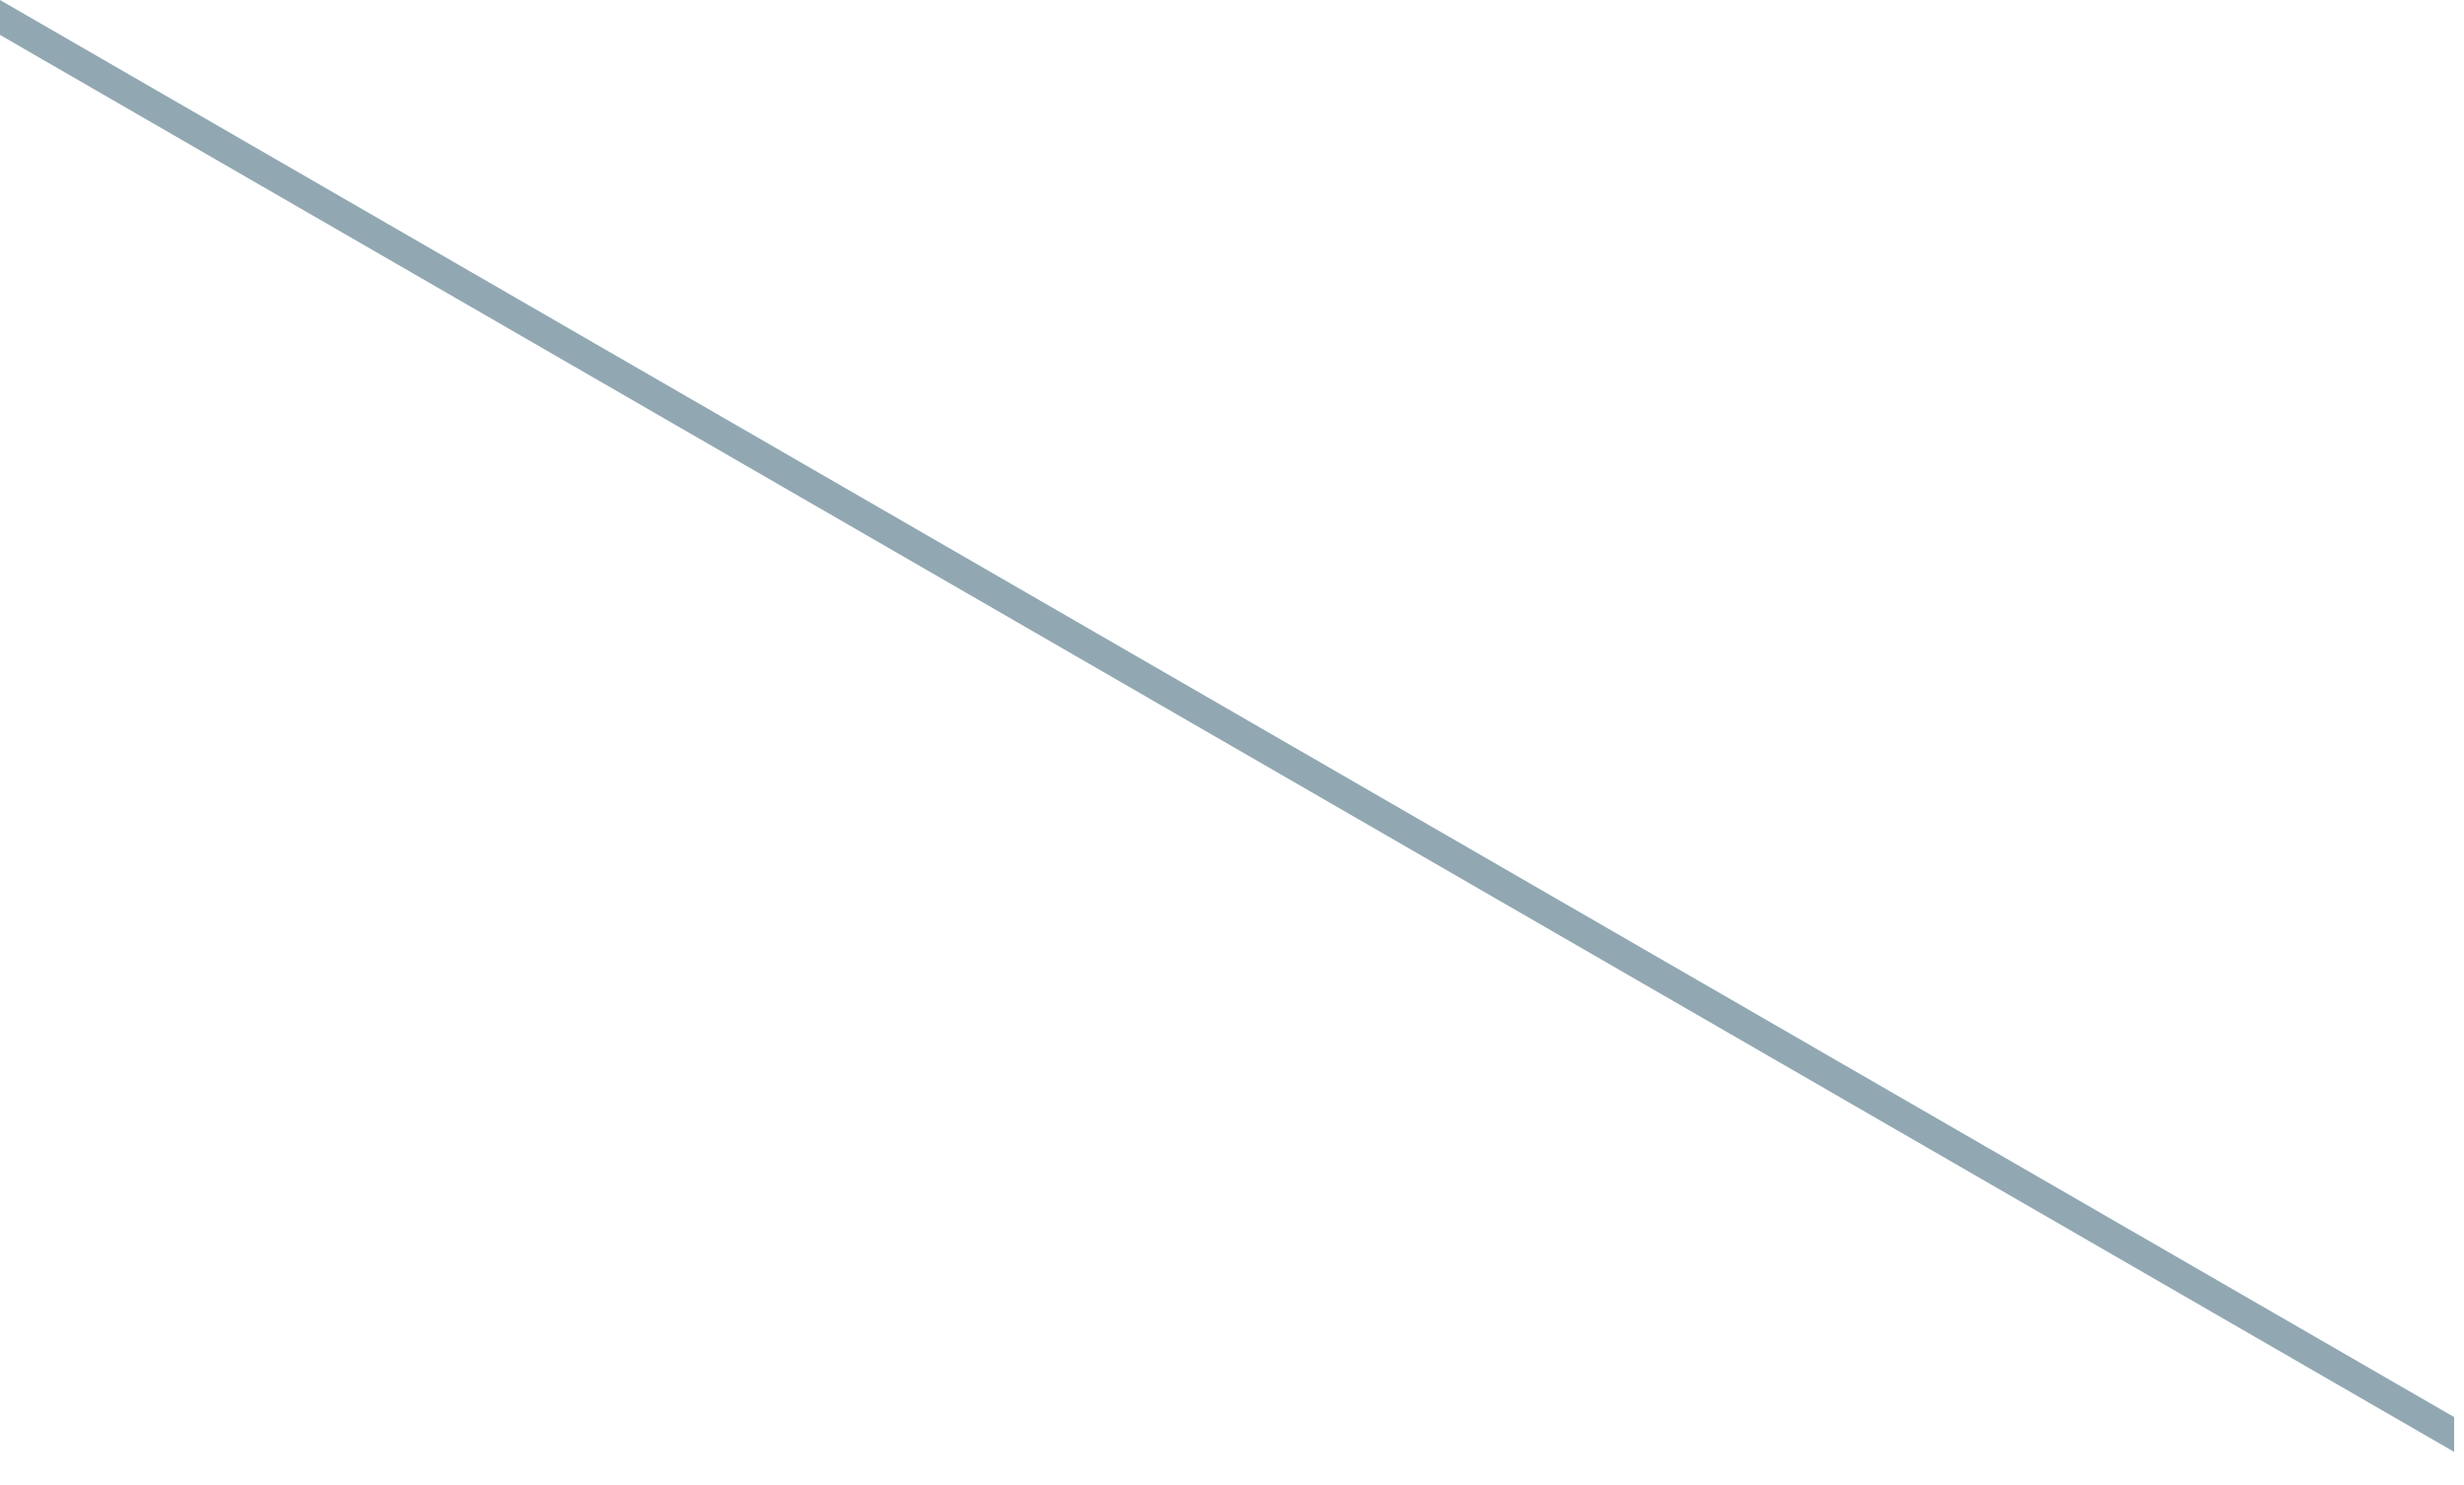 <?xml version="1.0" encoding="utf-8"?>
<svg xmlns="http://www.w3.org/2000/svg" fill="none" height="100%" overflow="visible" preserveAspectRatio="none" style="display: block;" viewBox="0 0 73 44" width="100%">
<path d="M72.708 41.992V43.023L0 1.035V0L72.708 41.992Z" fill="#91A8B3" id="Vector"/>
</svg>